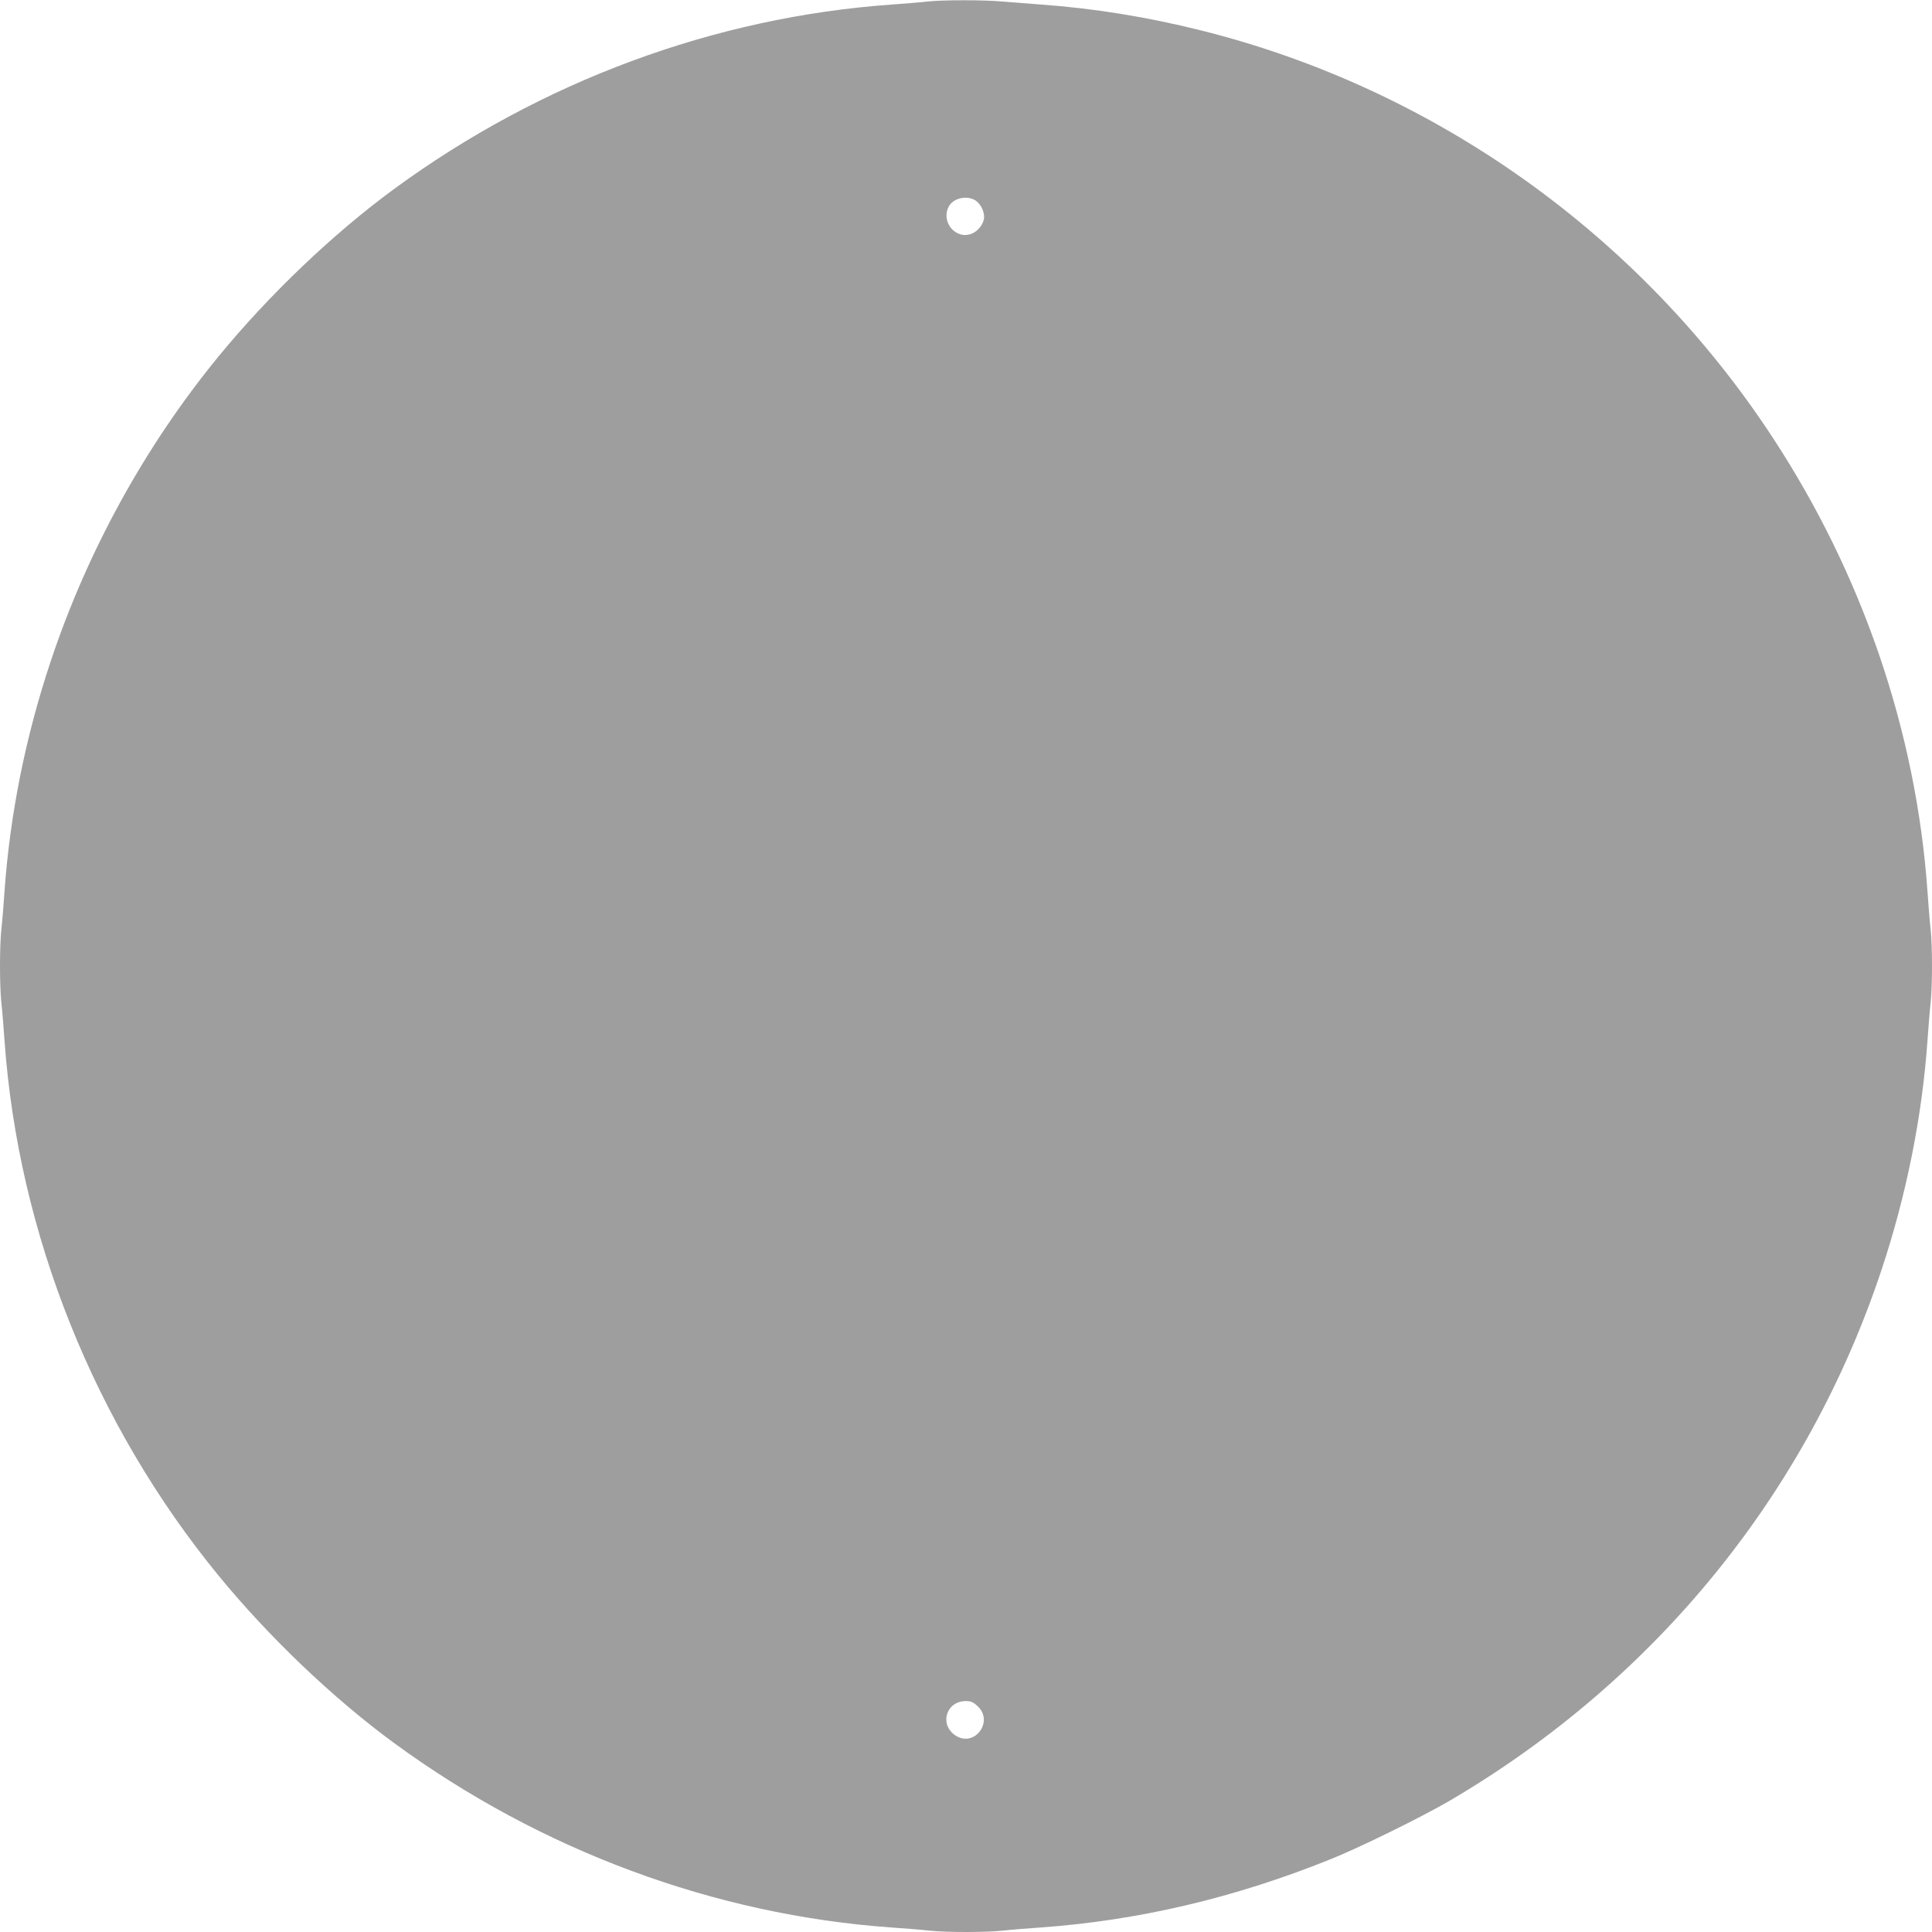 <?xml version="1.0" standalone="no"?>
<!DOCTYPE svg PUBLIC "-//W3C//DTD SVG 20010904//EN"
 "http://www.w3.org/TR/2001/REC-SVG-20010904/DTD/svg10.dtd">
<svg version="1.0" xmlns="http://www.w3.org/2000/svg"
 width="1280pt" height="1280pt" viewBox="0 0 1280 1280"
 preserveAspectRatio="xMidYMid meet">
<g transform="translate(0,1280) scale(0.1,-0.1)"
fill="#9e9e9e" stroke="none">
<path d="M6145 12790 c-38 -5 -144 -13 -235 -20 -1176 -83 -2326 -509 -3299
-1222 -405 -297 -828 -701 -1162 -1108 -487 -594 -870 -1290 -1114 -2024 -166
-498 -269 -1013 -305 -1521 -6 -88 -15 -201 -21 -252 -12 -117 -12 -369 0
-486 6 -51 15 -164 21 -252 91 -1278 596 -2541 1419 -3545 334 -407 757 -811
1162 -1108 972 -712 2123 -1139 3294 -1222 88 -6 201 -15 252 -21 117 -12 369
-12 486 0 51 6 164 15 252 21 645 46 1281 195 1915 450 196 78 612 283 795
390 1363 800 2368 2036 2860 3515 165 496 269 1013 305 1520 6 88 15 201 21
252 12 117 12 369 0 486 -6 51 -15 164 -21 252 -75 1058 -431 2101 -1028 3010
-879 1340 -2239 2308 -3787 2694 -356 89 -709 146 -1060 171 -82 6 -197 15
-255 20 -121 11 -392 11 -495 0z m316 -1317 c33 -20 59 -68 59 -111 0 -42 -39
-94 -84 -111 -104 -40 -203 78 -151 179 29 57 117 78 176 43z m15 -9976 c112
-102 -21 -279 -147 -194 -107 72 -61 226 69 227 34 0 49 -6 78 -33z"/>
</g>
</svg>

